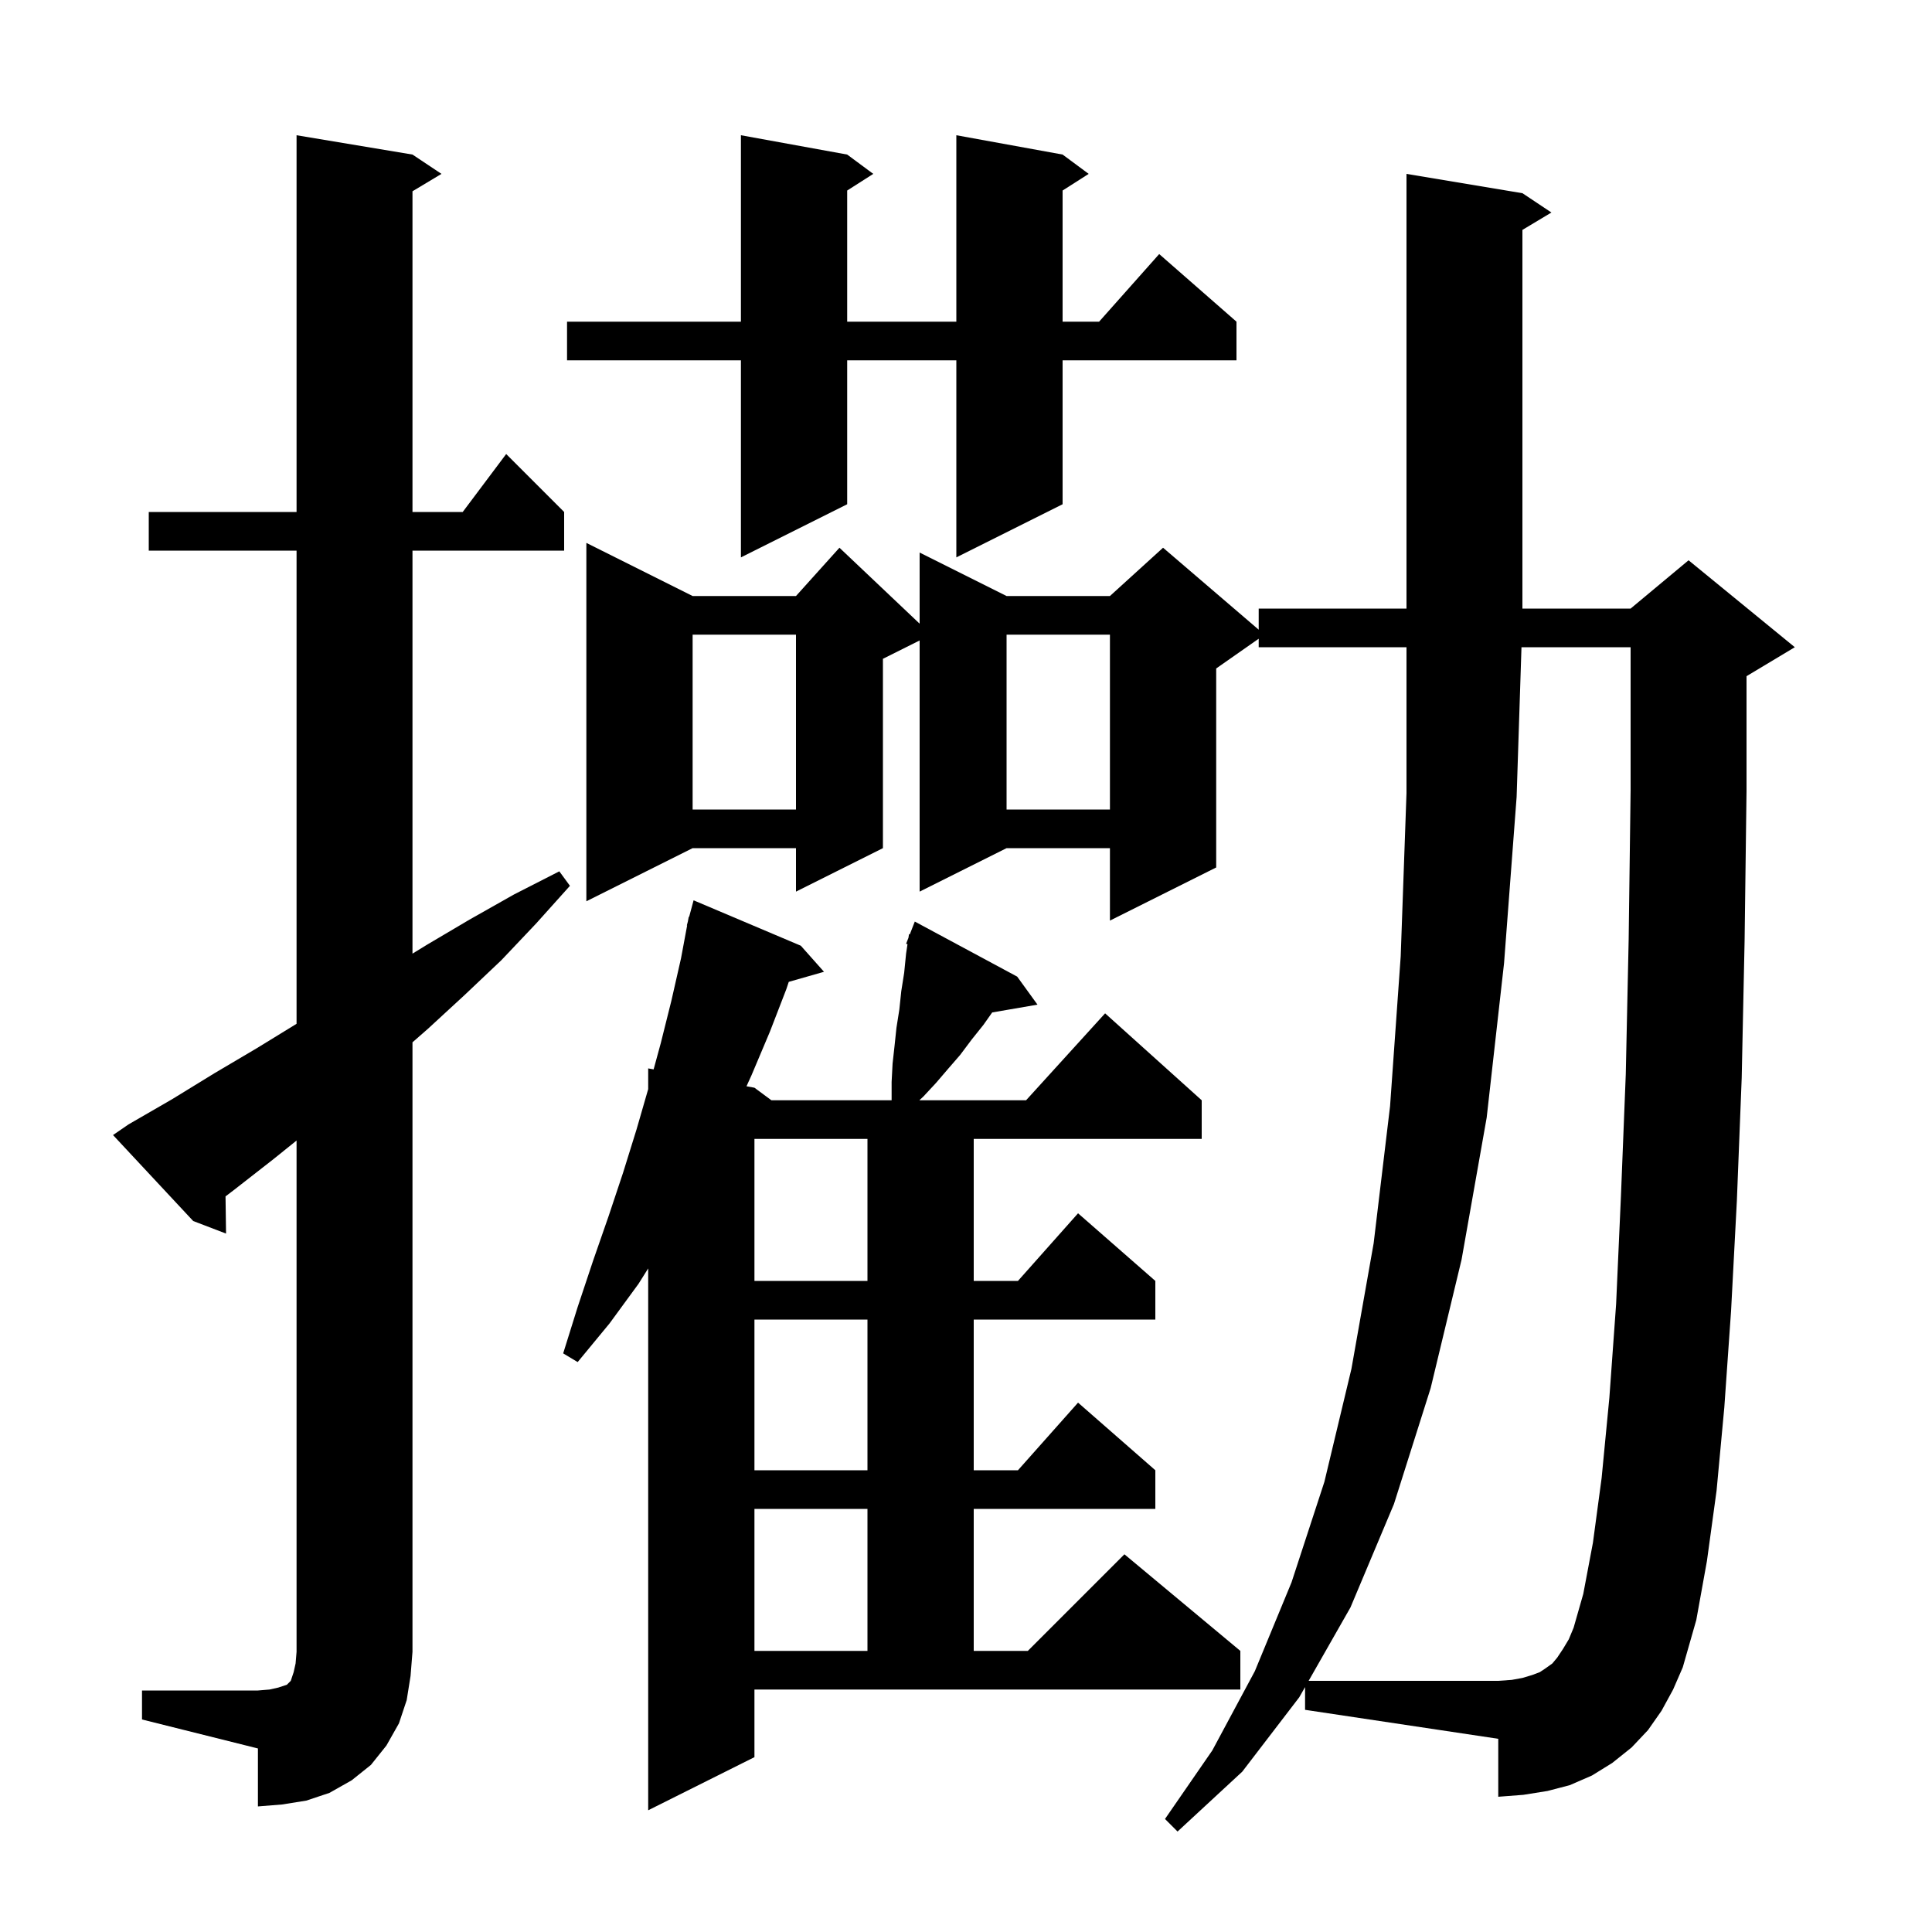 <svg xmlns="http://www.w3.org/2000/svg" xmlns:xlink="http://www.w3.org/1999/xlink" version="1.1" baseProfile="full" viewBox="0 0 200 200" width="200" height="200"><g fill="currentColor"><path d="M 135.1 174.647 L 134.5 175.7 L 128.6 183.4 L 121.9 189.6 L 120.6 188.3 L 125.5 181.2 L 129.9 173.0 L 133.7 163.8 L 137.1 153.4 L 139.9 141.7 L 142.2 128.7 L 143.9 114.5 L 145.0 99.0 L 145.6 82.1 L 145.6 67.0 L 130.3 67.0 L 130.3 66.12 L 125.9 69.2 L 125.9 89.8 L 114.9 95.3 L 114.9 87.8 L 104.2 87.8 L 95.2 92.3 L 95.2 66.3 L 91.4 68.2 L 91.4 87.8 L 82.4 92.3 L 82.4 87.8 L 71.7 87.8 L 60.7 93.3 L 60.7 56.2 L 71.7 61.7 L 82.4 61.7 L 86.9 56.7 L 95.2 64.563 L 95.2 57.2 L 104.2 61.7 L 114.9 61.7 L 120.4 56.7 L 130.3 65.186 L 130.3 63.0 L 145.6 63.0 L 145.6 18.0 L 157.6 20.0 L 160.6 22.0 L 157.6 23.8 L 157.6 63.0 L 168.8 63.0 L 174.8 58.0 L 185.8 67.0 L 180.8 70.0 L 180.8 81.9 L 180.6 97.4 L 180.3 111.6 L 179.8 124.3 L 179.2 135.7 L 178.5 145.7 L 177.7 154.3 L 176.7 161.6 L 175.6 167.7 L 174.2 172.6 L 173.2 174.9 L 172.0 177.1 L 170.6 179.1 L 168.9 180.9 L 166.9 182.5 L 164.8 183.8 L 162.5 184.8 L 160.2 185.4 L 157.7 185.8 L 155.1 186.0 L 155.1 180.0 L 135.1 177.0 Z M 78.1 181.9 L 67.1 187.4 L 67.1 131.307 L 66.1 132.9 L 63.1 137.0 L 59.8 141.0 L 58.3 140.1 L 59.8 135.3 L 61.4 130.5 L 63.0 125.9 L 64.5 121.4 L 65.9 116.9 L 67.1 112.746 L 67.1 110.6 L 67.663 110.702 L 68.4 108.0 L 69.5 103.6 L 70.5 99.2 L 71.132 95.806 L 71.1 95.8 L 71.205 95.409 L 71.3 94.9 L 71.34 94.91 L 71.8 93.2 L 82.9 97.9 L 85.3 100.6 L 81.653 101.642 L 81.4 102.4 L 79.7 106.8 L 77.8 111.3 L 77.277 112.45 L 78.1 112.6 L 79.855 113.9 L 92.3 113.9 L 92.3 112.0 L 92.4 110.1 L 92.6 108.3 L 92.8 106.4 L 93.1 104.5 L 93.3 102.6 L 93.6 100.7 L 93.8 98.7 L 93.944 97.742 L 93.8 97.7 L 94.043 97.078 L 94.1 96.7 L 94.179 96.731 L 94.7 95.4 L 105.3 101.1 L 107.4 104.0 L 102.712 104.808 L 101.8 106.1 L 100.6 107.6 L 99.4 109.2 L 98.1 110.7 L 96.9 112.1 L 95.6 113.5 L 95.169 113.9 L 106.218 113.9 L 114.4 104.9 L 124.4 113.9 L 124.4 117.9 L 100.8 117.9 L 100.8 132.6 L 105.378 132.6 L 111.6 125.6 L 119.6 132.6 L 119.6 136.6 L 100.8 136.6 L 100.8 152.2 L 105.378 152.2 L 111.6 145.2 L 119.6 152.2 L 119.6 156.2 L 100.8 156.2 L 100.8 170.9 L 106.4 170.9 L 116.4 160.9 L 128.4 170.9 L 128.4 174.9 L 78.1 174.9 Z M 14.7 175.0 L 26.7 175.0 L 27.9 174.9 L 28.8 174.7 L 29.7 174.4 L 30.1 174.0 L 30.4 173.1 L 30.6 172.2 L 30.7 171.0 L 30.7 118.068 L 28.3 120.0 L 24.2 123.2 L 23.347 123.85 L 23.4 127.7 L 20.0 126.4 L 11.7 117.5 L 13.3 116.4 L 17.8 113.8 L 22.2 111.1 L 26.6 108.5 L 30.7 105.984 L 30.7 57.0 L 15.4 57.0 L 15.4 53.0 L 30.7 53.0 L 30.7 14.0 L 42.7 16.0 L 45.7 18.0 L 42.7 19.8 L 42.7 53.0 L 47.9 53.0 L 52.4 47.0 L 58.4 53.0 L 58.4 57.0 L 42.7 57.0 L 42.7 98.72 L 44.2 97.8 L 48.6 95.2 L 53.2 92.6 L 57.9 90.2 L 59.0 91.7 L 55.5 95.6 L 51.9 99.4 L 48.1 103.0 L 44.3 106.5 L 42.7 107.9 L 42.7 171.0 L 42.5 173.5 L 42.1 176.0 L 41.3 178.4 L 40.0 180.7 L 38.4 182.7 L 36.4 184.3 L 34.1 185.6 L 31.7 186.4 L 29.2 186.8 L 26.7 187.0 L 26.7 181.0 L 14.7 178.0 Z M 78.1 156.2 L 78.1 170.9 L 89.8 170.9 L 89.8 156.2 Z M 78.1 136.6 L 78.1 152.2 L 89.8 152.2 L 89.8 136.6 Z M 78.1 117.9 L 78.1 132.6 L 89.8 132.6 L 89.8 117.9 Z M 104.2 65.7 L 104.2 83.8 L 114.9 83.8 L 114.9 65.7 Z M 71.7 65.7 L 71.7 83.8 L 82.4 83.8 L 82.4 65.7 Z M 110.0 16.0 L 112.7 18.0 L 110.0 19.723 L 110.0 33.3 L 113.778 33.3 L 120.0 26.3 L 128.0 33.3 L 128.0 37.3 L 110.0 37.3 L 110.0 52.2 L 99.0 57.7 L 99.0 37.3 L 87.7 37.3 L 87.7 52.2 L 76.7 57.7 L 76.7 37.3 L 58.7 37.3 L 58.7 33.3 L 76.7 33.3 L 76.7 14.0 L 87.7 16.0 L 90.4 18.0 L 87.7 19.723 L 87.7 33.3 L 99.0 33.3 L 99.0 14.0 Z M 164.9 159.7 L 165.8 153.0 L 166.6 144.7 L 167.3 135.0 L 167.8 123.8 L 168.3 111.2 L 168.6 97.2 L 168.8 81.8 L 168.8 67.0 L 157.503 67.0 L 157.0 82.5 L 155.7 99.7 L 153.9 115.7 L 151.3 130.4 L 148.1 143.7 L 144.3 155.7 L 139.8 166.4 L 135.469 174.0 L 155.1 174.0 L 156.5 173.9 L 157.6 173.7 L 158.6 173.4 L 159.4 173.1 L 160.0 172.7 L 160.7 172.2 L 161.2 171.6 L 161.8 170.7 L 162.4 169.7 L 162.9 168.5 L 163.9 165.0 Z "/></g></svg>
